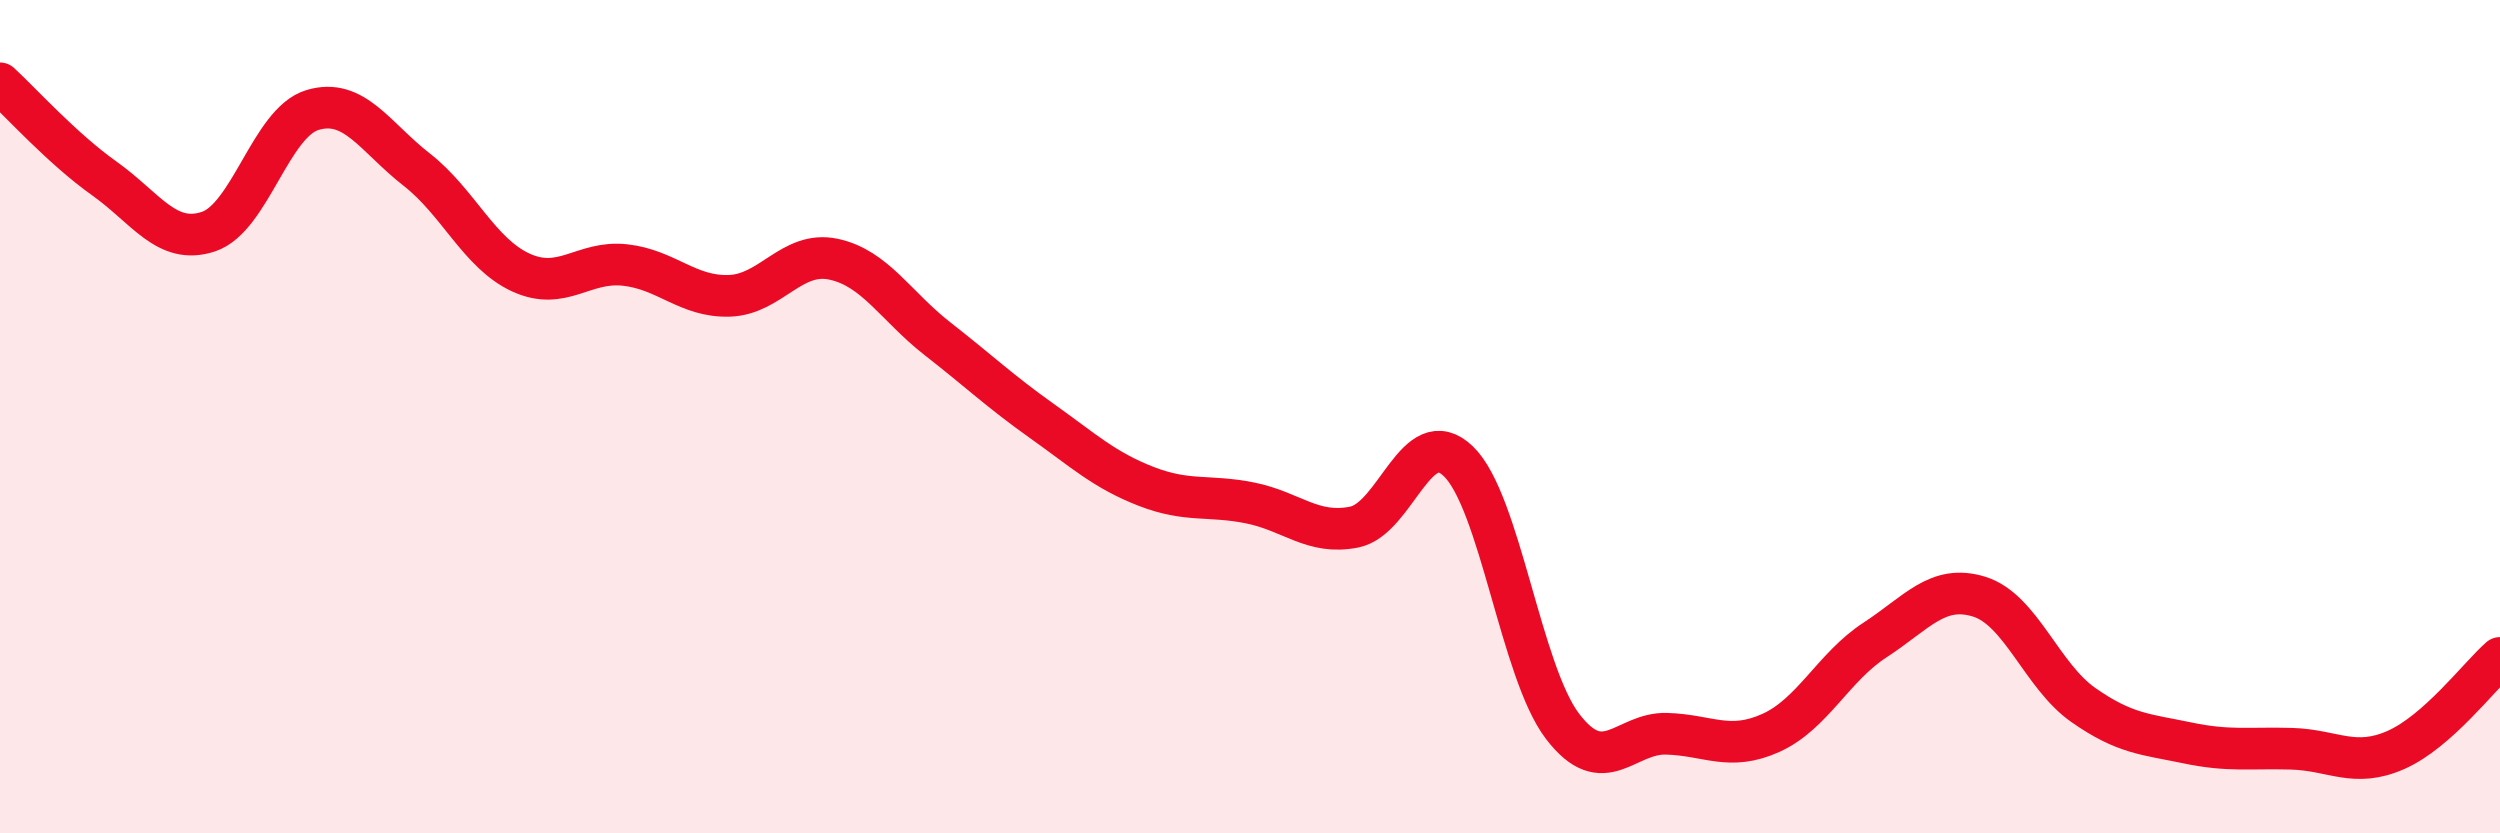 
    <svg width="60" height="20" viewBox="0 0 60 20" xmlns="http://www.w3.org/2000/svg">
      <path
        d="M 0,2 C 0.5,2.46 1.5,3.57 2.5,4.28 C 3.5,4.99 4,5.89 5,5.56 C 6,5.23 6.5,2.94 7.5,2.64 C 8.5,2.34 9,3.29 10,4.07 C 11,4.85 11.5,6.08 12.5,6.54 C 13.5,7 14,6.25 15,6.36 C 16,6.47 16.5,7.13 17.5,7.1 C 18.5,7.07 19,6.01 20,6.22 C 21,6.43 21.5,7.35 22.5,8.13 C 23.5,8.91 24,9.39 25,10.1 C 26,10.81 26.5,11.28 27.5,11.67 C 28.5,12.06 29,11.87 30,12.07 C 31,12.27 31.5,12.85 32.5,12.65 C 33.5,12.45 34,10.11 35,11.07 C 36,12.03 36.5,16.12 37.5,17.43 C 38.5,18.74 39,17.58 40,17.61 C 41,17.64 41.5,18.04 42.5,17.59 C 43.5,17.14 44,16.01 45,15.36 C 46,14.71 46.5,14.01 47.5,14.32 C 48.5,14.63 49,16.22 50,16.92 C 51,17.62 51.5,17.62 52.5,17.83 C 53.5,18.04 54,17.94 55,17.97 C 56,18 56.5,18.44 57.5,18 C 58.5,17.56 59.5,16.23 60,15.79L60 20L0 20Z"
        fill="#EB0A25"
        opacity="0.1"
        stroke-linecap="round"
        stroke-linejoin="round"
      />
      <path
        d="M 0,2 C 0.5,2.46 1.5,3.57 2.5,4.28 C 3.5,4.99 4,5.89 5,5.56 C 6,5.23 6.5,2.94 7.5,2.64 C 8.5,2.34 9,3.29 10,4.07 C 11,4.85 11.5,6.08 12.5,6.54 C 13.5,7 14,6.25 15,6.36 C 16,6.47 16.5,7.13 17.5,7.1 C 18.5,7.07 19,6.01 20,6.22 C 21,6.43 21.5,7.35 22.5,8.13 C 23.5,8.91 24,9.39 25,10.1 C 26,10.81 26.5,11.28 27.5,11.67 C 28.5,12.06 29,11.87 30,12.07 C 31,12.27 31.5,12.85 32.5,12.65 C 33.5,12.45 34,10.11 35,11.07 C 36,12.03 36.5,16.12 37.5,17.43 C 38.5,18.74 39,17.58 40,17.61 C 41,17.64 41.5,18.04 42.5,17.59 C 43.5,17.14 44,16.01 45,15.36 C 46,14.71 46.5,14.01 47.5,14.32 C 48.5,14.63 49,16.22 50,16.92 C 51,17.62 51.5,17.62 52.5,17.83 C 53.5,18.04 54,17.94 55,17.97 C 56,18 56.5,18.44 57.5,18 C 58.5,17.56 59.5,16.23 60,15.79"
        stroke="#EB0A25"
        stroke-width="1"
        fill="none"
        stroke-linecap="round"
        stroke-linejoin="round"
      />
    </svg>
  